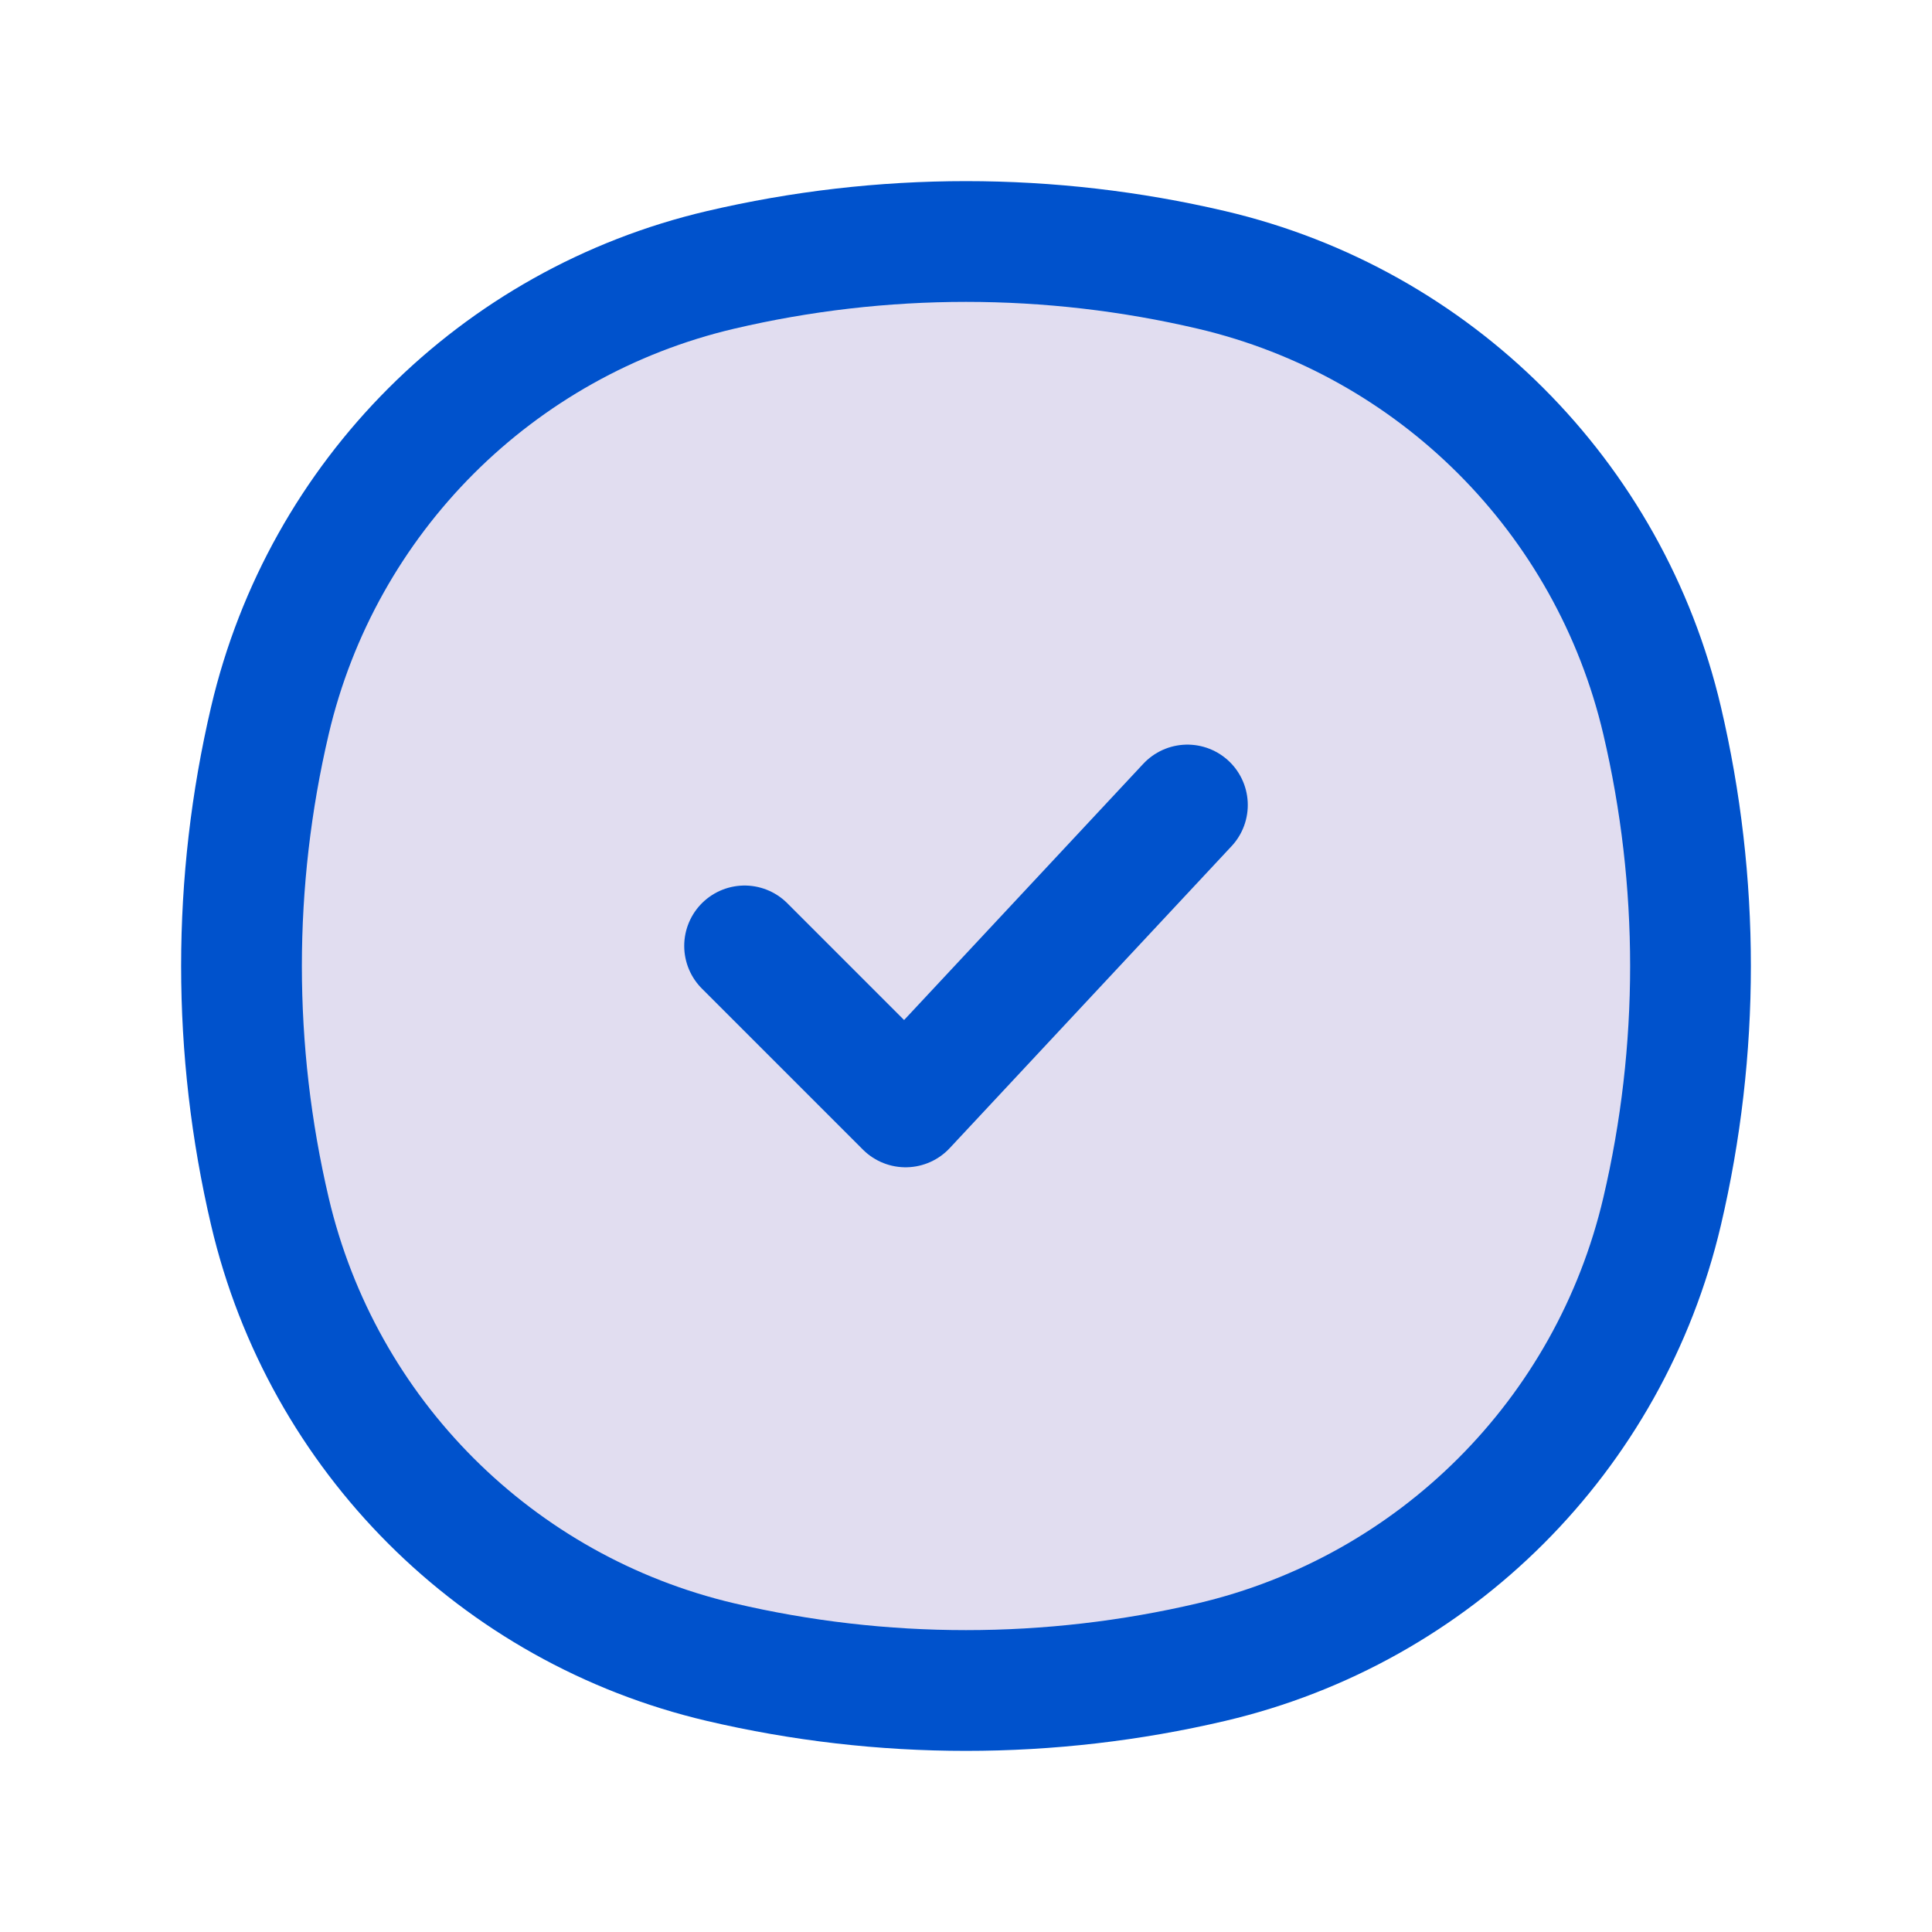 <svg width="30" height="30" viewBox="0 0 30 30" fill="none" xmlns="http://www.w3.org/2000/svg">
<path d="M4.191 11.188C5.005 7.716 7.716 5.005 11.188 4.191C13.695 3.603 16.305 3.603 18.812 4.191C22.284 5.005 24.994 7.716 25.809 11.188C26.397 13.695 26.397 16.305 25.809 18.812C24.994 22.284 22.284 24.994 18.812 25.809C16.305 26.397 13.695 26.397 11.188 25.809C7.716 24.994 5.005 22.284 4.191 18.812C3.603 16.305 3.603 13.695 4.191 11.188Z" fill="#E1DDF0" stroke="#0052CC" stroke-width="1.875"/>
<path d="M11.562 14.688L14.062 17.188L18.438 12.5" stroke="#0052CC" stroke-width="1.875" stroke-linecap="round" stroke-linejoin="round"/>
</svg>
